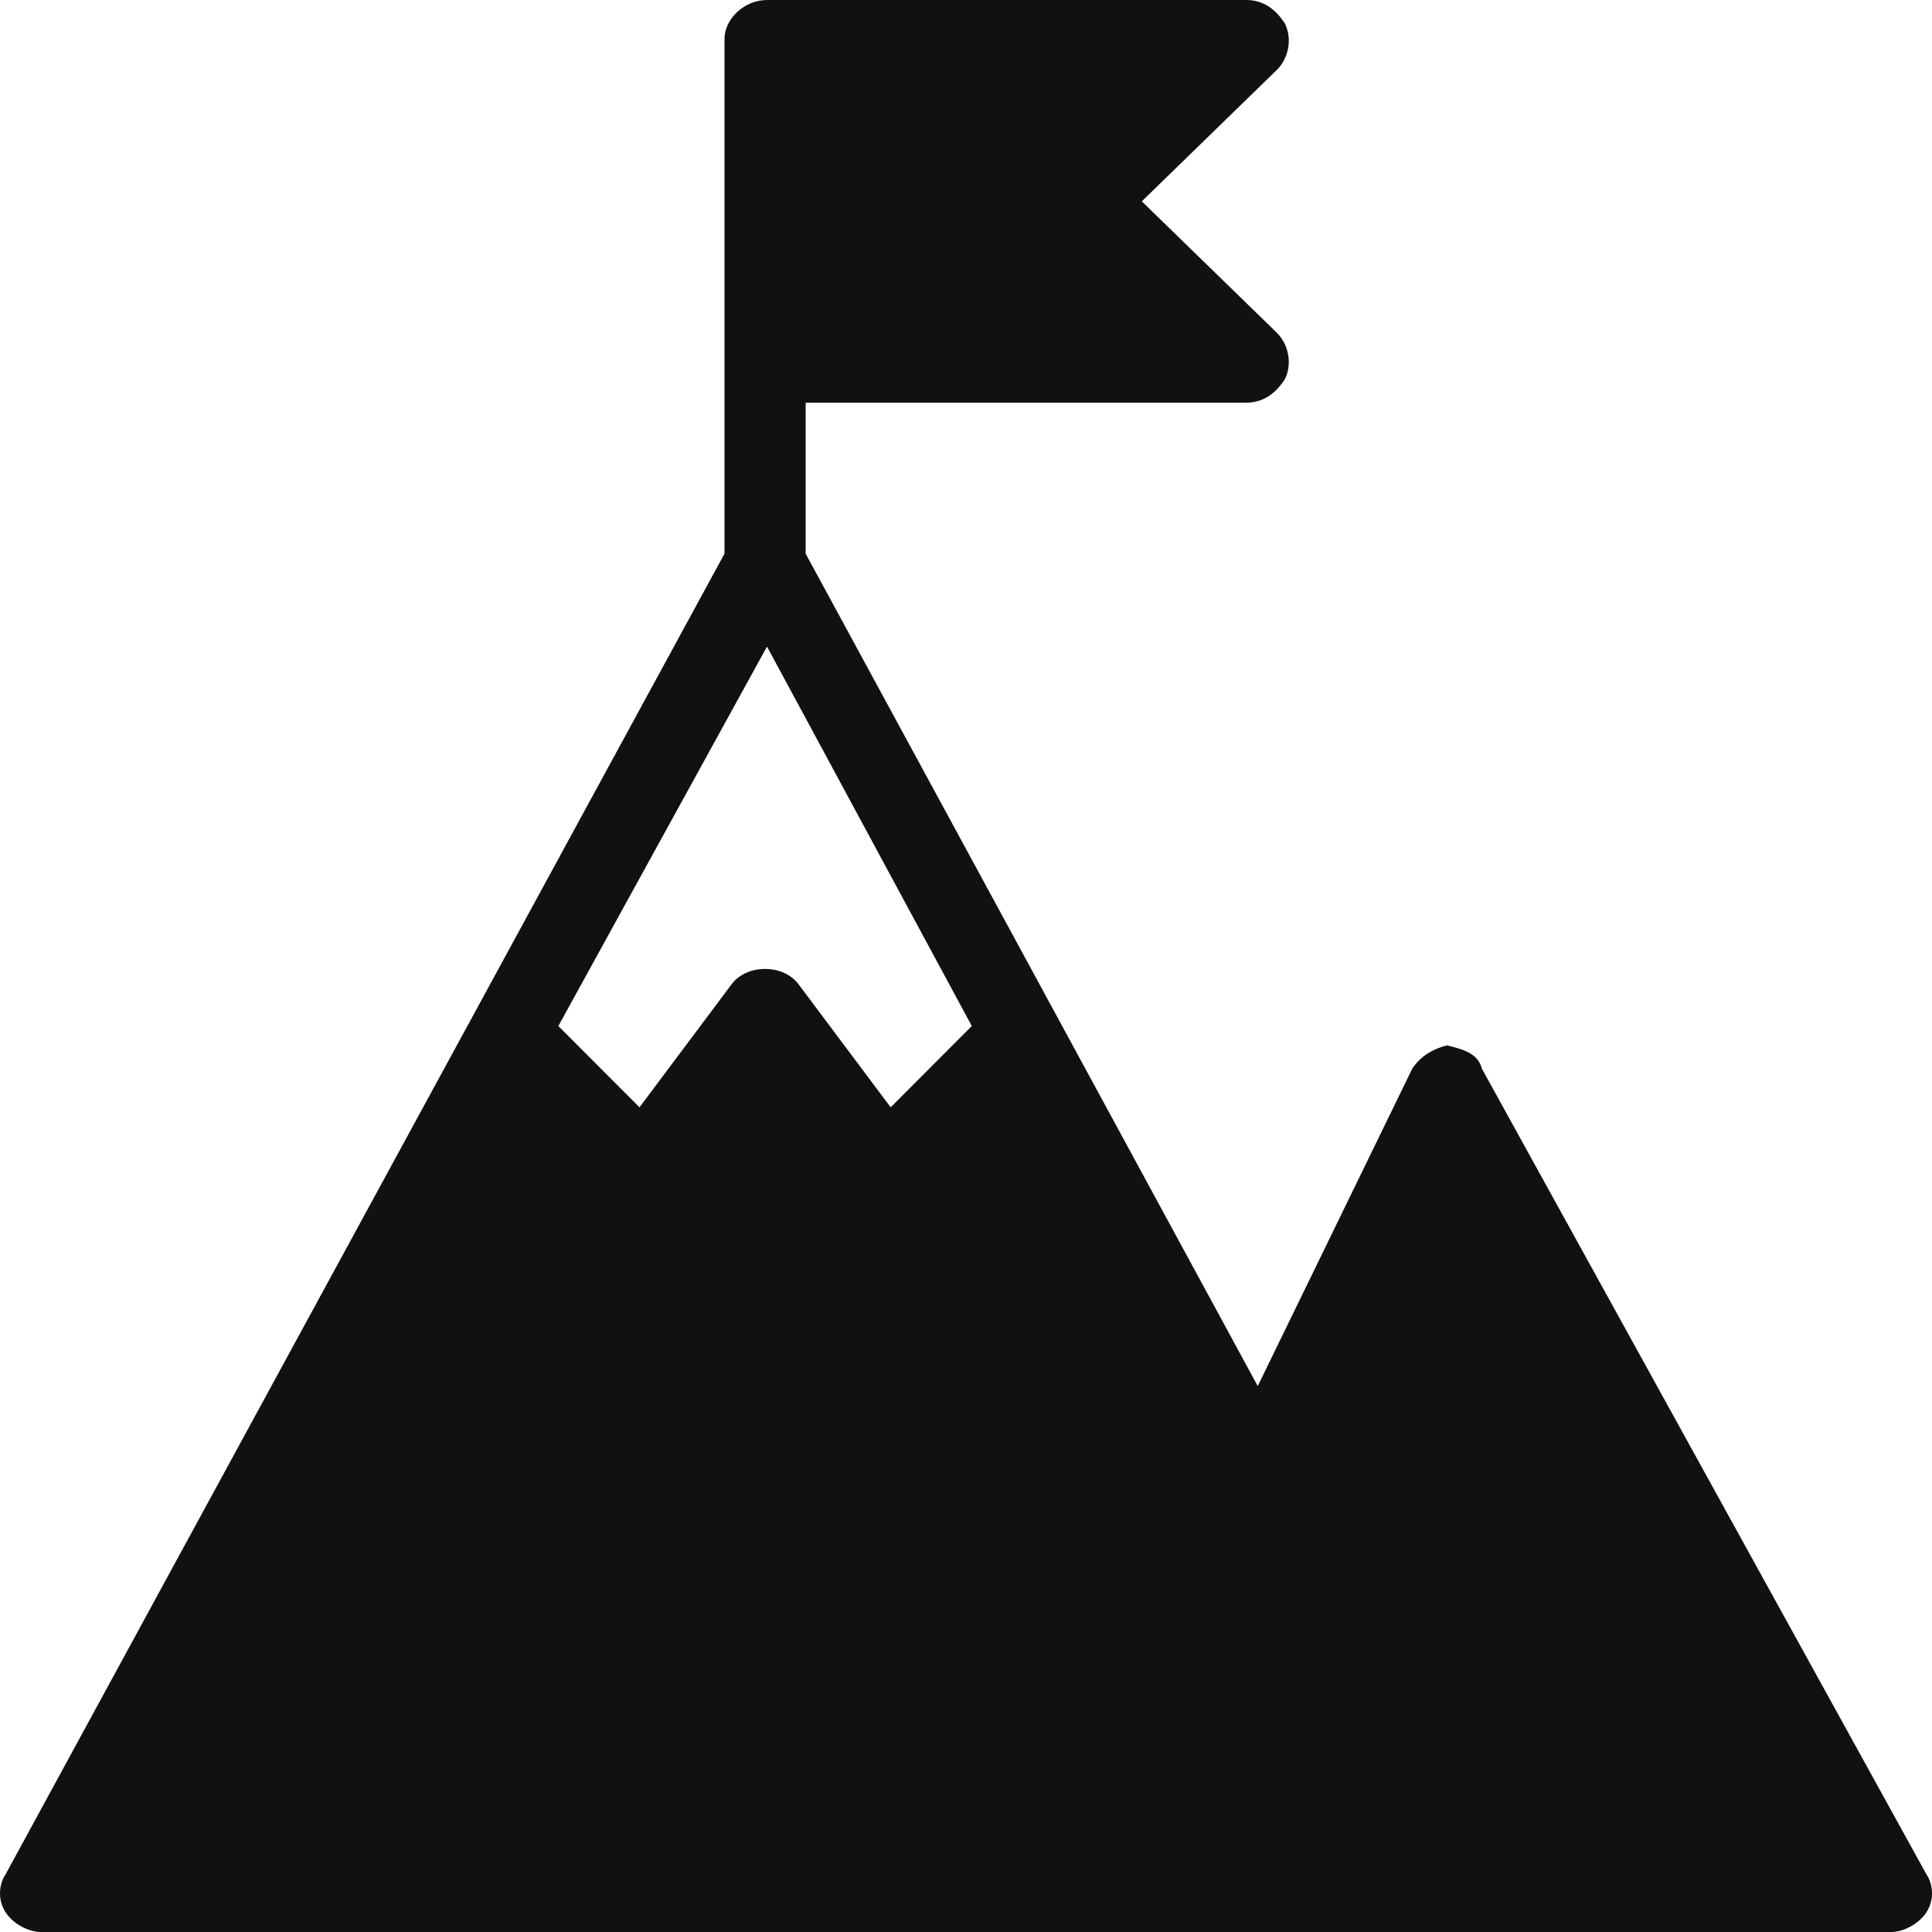 <svg width="90" height="90" viewBox="0 0 90 90" fill="none" xmlns="http://www.w3.org/2000/svg">
<path fill-rule="evenodd" clip-rule="evenodd" d="M89.73 89.098C89.37 89.639 88.65 90 88.11 90H1.89C1.35 90 0.63 89.639 0.27 89.098C-0.09 88.557 -0.09 87.836 0.27 87.295L33.75 25.792V1.804C33.75 0.902 34.65 0 35.73 0H58.05C58.95 0 59.49 0.541 59.85 1.082C60.21 1.804 60.03 2.705 59.49 3.247L53.19 9.379L59.49 15.511C60.03 16.052 60.21 16.954 59.85 17.675C59.49 18.216 58.95 18.758 58.05 18.758H37.53V25.792L58.59 64.569L65.79 49.78C66.15 49.239 66.69 48.878 67.41 48.697C68.13 48.878 68.85 49.058 69.03 49.78L89.73 87.295C90.09 87.836 90.09 88.557 89.73 89.098ZM26.01 47.796L29.79 51.583L34.11 45.812C34.83 44.91 36.45 44.91 37.17 45.812L41.49 51.583L45.27 47.796L35.73 30.12L26.01 47.796Z" fill="#111111"/>
</svg>
